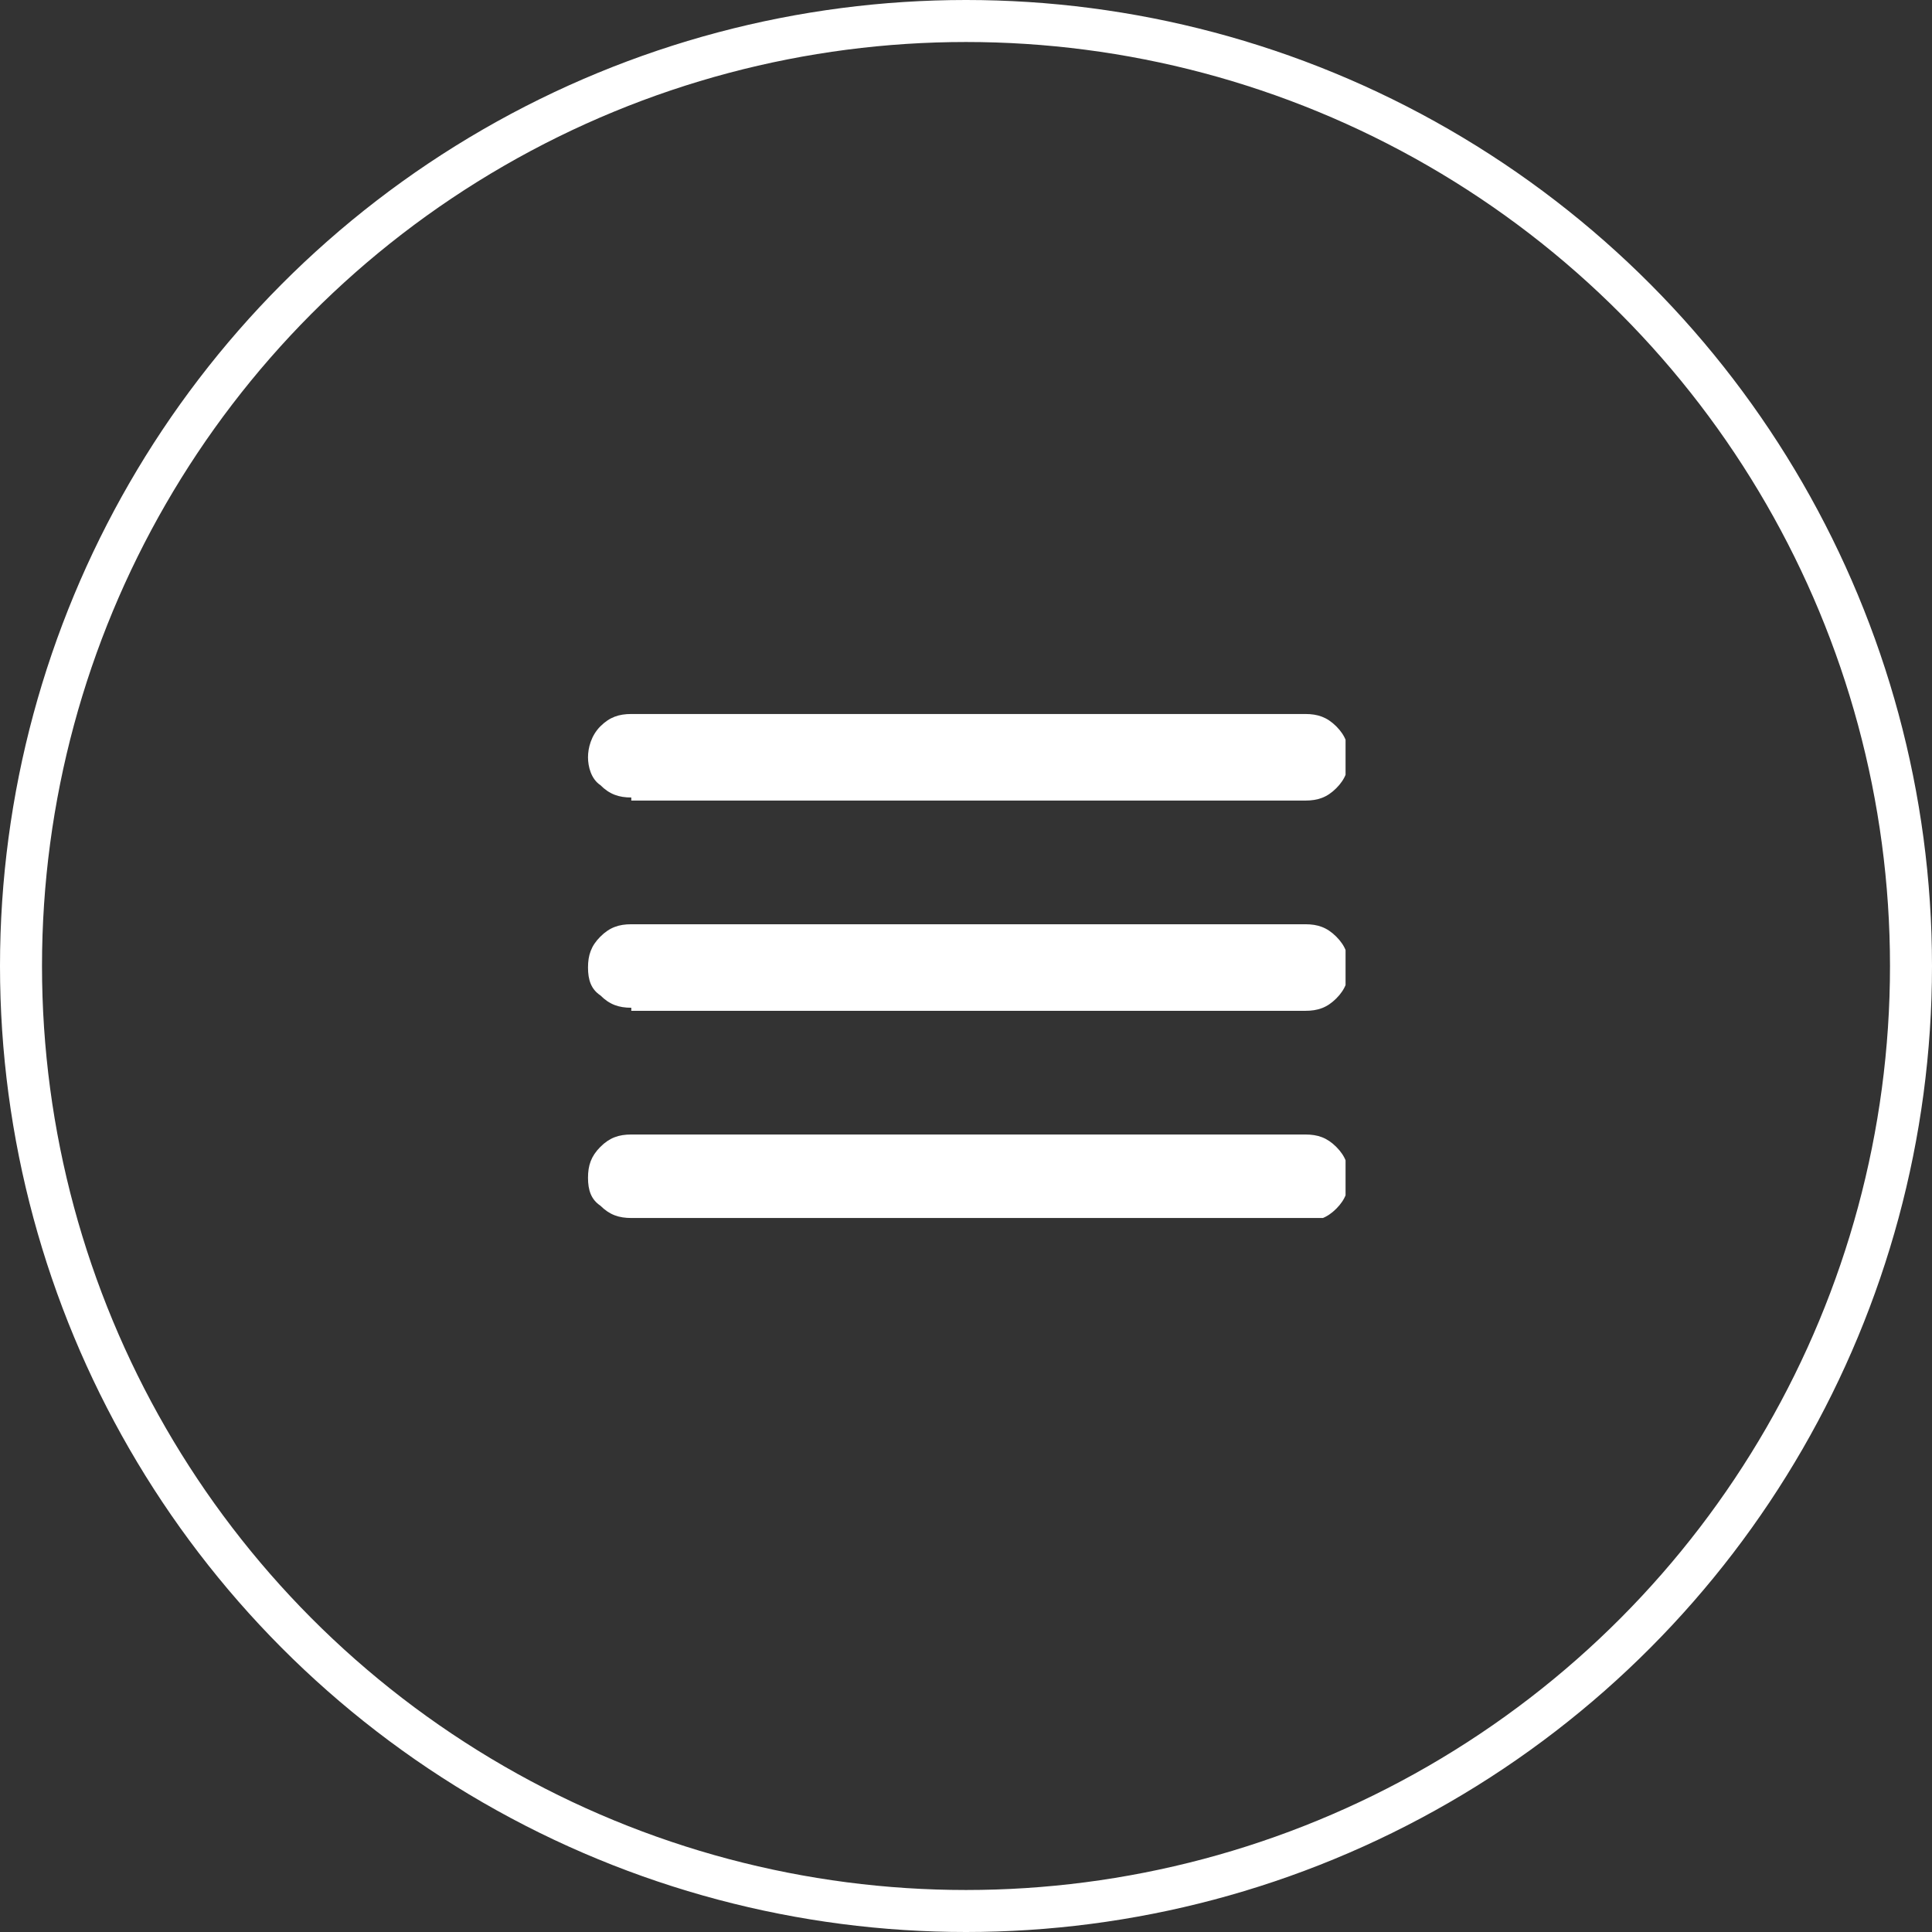 <svg width="46" height="46" viewBox="0 0 46 46" fill="none" xmlns="http://www.w3.org/2000/svg">
<rect x="0" y="0" width="46" height="46" fill="#333333" stroke="none"/>
<circle cx="23" cy="23" r="22.5" stroke="white"/>
<g clip-path="url(#clip0_144_18453)">
<path d="M15.031 29C14.736 29 14.515 28.926 14.294 28.706C14.074 28.558 14 28.337 14 28.043C14 27.748 14.074 27.528 14.294 27.307C14.515 27.086 14.736 27.012 15.031 27.012H31.08C31.374 27.012 31.595 27.086 31.816 27.307C32.037 27.528 32.11 27.748 32.11 28.043C32.11 28.337 32.037 28.558 31.816 28.779C31.595 29 31.374 29.074 31.08 29.074H15.031V29ZM15.031 23.994C14.736 23.994 14.515 23.92 14.294 23.699C14.074 23.552 14 23.331 14 23.037C14 22.742 14.074 22.521 14.294 22.301C14.515 22.08 14.736 22.006 15.031 22.006H31.08C31.374 22.006 31.595 22.08 31.816 22.301C32.037 22.521 32.11 22.742 32.11 23.037C32.11 23.331 32.037 23.552 31.816 23.773C31.595 23.994 31.374 24.067 31.08 24.067H15.031V23.994ZM15.031 18.988C14.736 18.988 14.515 18.914 14.294 18.693C14.074 18.546 14 18.252 14 18.031C14 17.81 14.074 17.515 14.294 17.294C14.515 17.074 14.736 17 15.031 17H31.08C31.374 17 31.595 17.074 31.816 17.294C32.037 17.515 32.11 17.736 32.11 18.031C32.11 18.325 32.037 18.546 31.816 18.767C31.595 18.988 31.374 19.061 31.08 19.061H15.031V18.988Z" fill="white"/>
</g>
<defs>
<clipPath id="clip0_144_18453">
<rect width="18.037" height="12" fill="white" transform="translate(14 17)"/>
</clipPath>
</defs>
</svg>
